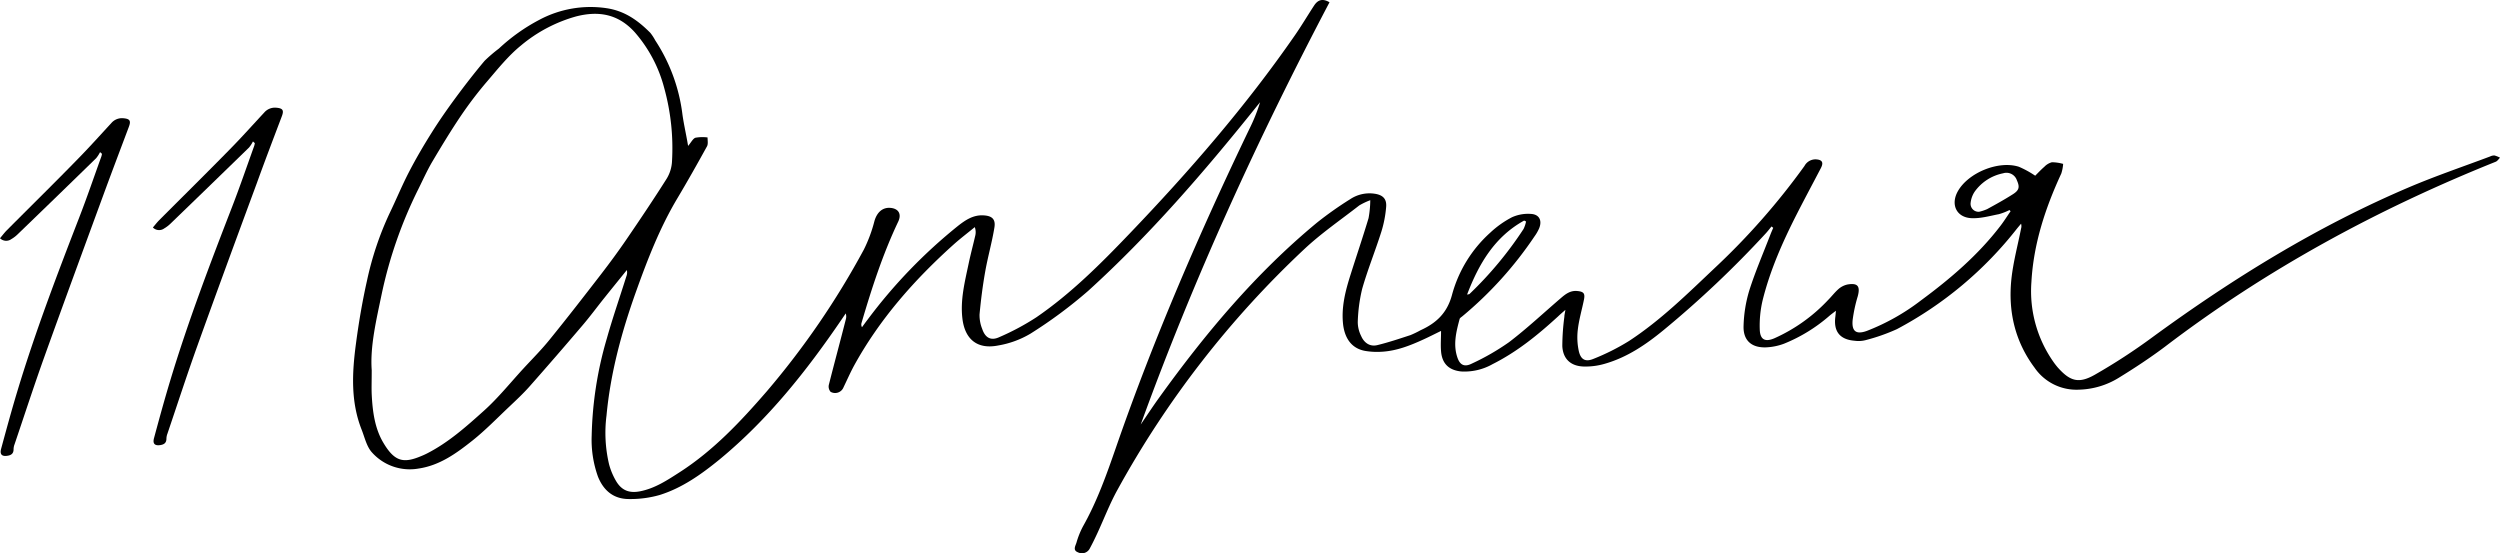 <?xml version="1.0" encoding="UTF-8"?> <svg xmlns="http://www.w3.org/2000/svg" viewBox="0 0 681.36 150.8"> <g id="Layer_2" data-name="Layer 2"> <g id="Layer_1-2" data-name="Layer 1"> <g id="HPnAjk.tif"> <path d="M187.54,39.77c.85-1,1.32-2,2-2.23a11,11,0,0,1,3.3-.08c0,.82.2,1.78-.15,2.42-2.64,4.79-5.32,9.55-8.12,14.24-4.76,8-8.07,16.56-11.18,25.23-3.94,11-7,22.23-8.09,33.91a37.36,37.36,0,0,0,.7,13.29,18.45,18.45,0,0,0,1.92,4.58c1.52,2.56,3.61,3.34,6.53,2.77,4.08-.8,7.45-3.05,10.85-5.24,9.21-5.94,16.59-13.82,23.68-22A221.12,221.12,0,0,0,235.45,68a39.31,39.31,0,0,0,2.89-7.81c.67-2.26,2.12-3.67,4.24-3.54,2.31.15,3.2,1.67,2.23,3.74-4.22,8.88-7.24,18.21-10,27.61a1.5,1.5,0,0,0,.12,1.18c.51-.69,1-1.39,1.54-2.08a140.31,140.31,0,0,1,24.71-25.6c2-1.56,4.07-2.93,6.77-2.81,2.38.11,3.45,1,3.07,3.32-.65,4-1.77,7.88-2.48,11.85s-1.2,7.85-1.57,11.8a10,10,0,0,0,.73,4c.8,2.37,2.32,3.27,4.57,2.26a67.59,67.59,0,0,0,10.18-5.44C291.9,80,300,71.89,307.89,63.64c16.28-17,31.66-34.71,45.07-54.08,1.83-2.64,3.46-5.41,5.22-8.09,1.09-1.65,2.43-1.88,4.17-.85-19.61,37.26-37.08,75.46-51.46,115.09,1.69-2.47,3.34-5,5.08-7.4,12.55-17.44,26.27-33.82,42.89-47.57A96.3,96.3,0,0,1,368,54.28a9.48,9.48,0,0,1,6.66-1.48c2.19.32,3.31,1.37,3.13,3.57a31.27,31.27,0,0,1-1.31,6.78c-1.65,5.21-3.72,10.3-5.22,15.54a43.52,43.52,0,0,0-1.21,9.13,8.57,8.57,0,0,0,.92,3.75c.82,1.88,2.4,3,4.45,2.48,3-.73,6-1.74,9-2.72A27.27,27.27,0,0,0,387.17,90c4.26-1.94,7.21-4.64,8.55-9.58a35.11,35.11,0,0,1,10.43-17,26.63,26.63,0,0,1,5.93-4.21,10.68,10.68,0,0,1,5.14-.91c2.3.11,3.14,1.8,2.26,3.94a11.61,11.61,0,0,1-1.24,2.16A102.81,102.81,0,0,1,398.56,86.2c-.27.23-.67.45-.75.74-.94,3.52-1.85,7.07-.54,10.68.69,1.89,1.9,2.47,3.86,1.48a64.58,64.58,0,0,0,10.16-5.85c4.91-3.75,9.44-8,14.11-12,1.29-1.12,2.59-2.1,4.43-1.94s2.21.69,1.86,2.4c-.54,2.68-1.33,5.32-1.65,8a17.59,17.59,0,0,0,.26,6c.54,2.33,1.83,3,4,2.09A60.79,60.79,0,0,0,444,92.92c8.65-5.66,16-12.94,23.47-20A190.22,190.22,0,0,0,491.8,45.23a3.42,3.42,0,0,1,3.06-1.8c1.76.08,2.22.83,1.4,2.4-2.17,4.16-4.4,8.3-6.53,12.48-3.87,7.6-7.33,15.37-9.37,23.67a30,30,0,0,0-.75,7.75c.07,2.83,1.42,3.57,4,2.46A45.39,45.39,0,0,0,498.2,81.8c1-1,1.81-2.08,2.84-3a5.55,5.55,0,0,1,2.47-1.26c2.82-.49,3.54.47,2.81,3.21a39.87,39.87,0,0,0-1.39,6.43c-.31,3.14.95,4.07,3.88,3a59.34,59.34,0,0,0,14.72-8.29c8-5.9,15.56-12.35,21.66-20.31,1-1.29,1.85-2.68,2.78-4l-.29-.34a16,16,0,0,1-2.89,1.13c-2.48.48-5,1.21-7.49,1.09-4.1-.2-5.73-3.74-3.7-7.34,2.85-5.06,11.09-8.44,16.63-6.67a26.46,26.46,0,0,1,4.45,2.44c.66-.65,1.53-1.6,2.5-2.44a4.41,4.41,0,0,1,2.06-1.23,11.68,11.68,0,0,1,3.06.45,11.24,11.24,0,0,1-.51,2.63c-4.35,9.4-7.56,19.13-8.14,29.55a33.54,33.54,0,0,0,6.3,22.2c.25.33.51.66.79,1,3.38,3.82,5.72,4.61,10.16,2.1a161.63,161.63,0,0,0,15.81-10.3c21.9-16,44.9-30.2,69.94-40.85,7.21-3.06,14.65-5.59,22-8.35a2.56,2.56,0,0,1,1.2-.28,7.32,7.32,0,0,1,1.52.61c-.39.38-.71.91-1.17,1.1C648,57,617.68,73.42,590,94.53c-4,3-8.27,5.81-12.57,8.45a21.62,21.62,0,0,1-10.82,3.22,13.84,13.84,0,0,1-12.11-6c-5.35-7.17-7.22-15.35-6.31-24.1.49-4.64,1.73-9.2,2.64-13.8a2.34,2.34,0,0,0,0-1.33c-.35.43-.72.85-1.07,1.28A102.54,102.54,0,0,1,517,89.7a52.06,52.06,0,0,1-8.53,3,7.78,7.78,0,0,1-3,.17c-4.06-.33-5.79-2.56-5.25-6.6.05-.41.08-.81.15-1.58-.79.62-1.34,1-1.87,1.47a43.74,43.74,0,0,1-12.27,7.51,15.89,15.89,0,0,1-4.85,1c-4,.16-6.33-1.88-6.18-5.88a36.62,36.62,0,0,1,1.55-9.6c1.65-5.2,3.83-10.23,5.79-15.33.23-.59.49-1.17.74-1.76l-.46-.38c-.54.65-1.05,1.33-1.62,1.94a280.33,280.33,0,0,1-27.71,26.23c-4.86,4-10,7.51-16.14,9.26a18.58,18.58,0,0,1-5.79.74c-3.49-.12-5.59-2.09-5.76-5.57a62.77,62.77,0,0,1,.56-8c0-.45.13-.9.28-1.87-.92.81-1.48,1.29-2,1.79-5.46,5-11.16,9.65-17.84,13a15.56,15.56,0,0,1-8.57,2c-3.36-.35-5.2-2.13-5.48-5.49-.15-1.75,0-3.52,0-5.56-1.73.84-3.19,1.59-4.68,2.27-3.74,1.72-7.56,3.24-11.74,3.42a19.56,19.56,0,0,1-4.26-.24c-3.44-.61-5.47-3.09-6-7.07-.57-4.79.62-9.33,2.05-13.82,1.61-5.1,3.33-10.16,4.87-15.29a28.32,28.32,0,0,0,.47-4.9,18.78,18.78,0,0,0-3,1.43c-5,3.9-10.3,7.53-14.92,11.85a264.16,264.16,0,0,0-51,65.69c-2.09,3.78-3.64,7.86-5.46,11.79-.65,1.4-1.32,2.79-2.06,4.15a2.39,2.39,0,0,1-3.23,1.06c-1.45-.55-.7-1.72-.42-2.59a22.68,22.68,0,0,1,1.78-4.46c3.85-6.82,6.45-14.16,9-21.52,10.27-29.65,22.71-58.38,36.28-86.65a47.49,47.49,0,0,0,3-7.44c-.39.47-.78.94-1.16,1.42-14.16,17.64-28.91,34.76-45.71,50a125.57,125.57,0,0,1-15.72,11.65,25.44,25.44,0,0,1-8.8,3.22c-5.64,1.12-9.06-1.64-9.74-7.33-.61-5.12.65-10,1.7-15,.54-2.56,1.22-5.09,1.81-7.64a4,4,0,0,0-.14-2.29c-1.9,1.56-3.87,3.05-5.71,4.69C249.19,76.26,239.7,87,232.7,99.78c-1,1.87-1.87,3.84-2.8,5.77a2.47,2.47,0,0,1-3.52,1.24,2.17,2.17,0,0,1-.49-1.89C227.38,99,229,93.05,230.5,87.13a2.84,2.84,0,0,0,0-1.71l-1,1.47c-9.6,14.11-20.15,27.42-33.4,38.34-4.91,4-10.16,7.76-16.32,9.68a28.82,28.82,0,0,1-8.23,1.1c-4.19.05-7-2.19-8.57-6.08a29.79,29.79,0,0,1-1.72-11.22,101.06,101.06,0,0,1,4.15-26.53C167,86.52,168.93,81,170.7,75.35a2.91,2.91,0,0,0,.14-1.75c-2.05,2.54-4.11,5.07-6.15,7.62s-3.91,5.1-6,7.54q-7.06,8.3-14.28,16.47c-1.76,2-3.7,3.8-5.62,5.62-3.32,3.13-6.51,6.43-10.07,9.26-4.37,3.47-8.93,6.77-14.71,7.6a13.8,13.8,0,0,1-12.61-4.38c-1.48-1.6-2-4.12-2.85-6.26-3-7.62-2.59-15.51-1.54-23.38.76-5.75,1.73-11.49,3-17.14a85.41,85.41,0,0,1,6.13-18.34c1.83-3.77,3.42-7.66,5.35-11.38s4-7.24,6.2-10.74c2-3.19,4.16-6.28,6.39-9.31,2.56-3.47,5.2-6.89,8-10.21a40.76,40.76,0,0,1,3.9-3.34,50.52,50.52,0,0,1,11-7.82,29.63,29.63,0,0,1,18.44-3.16c4.93.76,8.51,3.38,11.82,6.7A13.21,13.21,0,0,1,178.58,11,47.27,47.27,0,0,1,186,31.24C186.38,33.92,187,36.57,187.54,39.77Zm-86.23,61.12c0,2.84-.08,4.75,0,6.64.23,4.55.81,9.14,3.13,13.07,2.91,4.94,5.24,5.69,9.62,4,.77-.3,1.55-.62,2.29-1,5.89-3,10.76-7.36,15.59-11.7,3.85-3.47,7.14-7.57,10.66-11.4,2.44-2.65,5-5.2,7.25-8,4.74-5.84,9.35-11.78,13.94-17.73,2.42-3.14,4.77-6.33,7-9.6,3.72-5.44,7.4-10.92,10.92-16.49A10,10,0,0,0,183.15,44,61.6,61.6,0,0,0,181,23.88a37.38,37.38,0,0,0-8-15.09c-4.52-5-9.88-5.89-16-4.31a40.2,40.2,0,0,0-15,7.91c-3.45,2.8-6.31,6.38-9.22,9.78a104.36,104.36,0,0,0-7.09,9.28c-2.78,4.11-5.35,8.36-7.88,12.63-1.41,2.4-2.57,5-3.79,7.45A119.38,119.38,0,0,0,104.06,80C102.56,87.22,100.84,94.37,101.31,100.89ZM539.43,57.71a11.61,11.61,0,0,0,2.16-.72c2.34-1.28,4.68-2.57,6.93-4,1.81-1.13,2-2,1.17-3.85a3,3,0,0,0-3.75-1.91,12.54,12.54,0,0,0-7.75,5,6.74,6.74,0,0,0-1.1,3A2.17,2.17,0,0,0,539.43,57.71ZM415.92,60.37l-.52-.26c-8,4.41-12.33,11.72-15.56,20.18.44-.1.58-.09.65-.15A100.67,100.67,0,0,0,415.24,62.4,8.81,8.81,0,0,0,415.92,60.37Z"></path> <path d="M27.27,41.46a8.58,8.58,0,0,1-1.07,1.66Q15.54,53.52,4.82,63.85a8.81,8.81,0,0,1-1.73,1.32A2.39,2.39,0,0,1,0,64.93c.58-.68,1.09-1.36,1.69-2,6.45-6.48,13-12.91,19.37-19.44,3.17-3.22,6.19-6.6,9.26-9.92a3.81,3.81,0,0,1,3.33-1.34c1.74.15,2.09.69,1.48,2.31-2.28,6.08-4.59,12.15-6.83,18.25C22.87,67.6,17.43,82.37,12.11,97.19c-2.84,7.92-5.44,15.93-8.14,23.9a3.83,3.83,0,0,0-.27,1.36c0,1.13-.61,1.59-1.58,1.75-1.56.28-2.23-.32-1.82-1.86,1.43-5.26,2.86-10.53,4.44-15.75C9.59,90.51,15.57,74.83,21.63,59.18c2.12-5.47,4-11,6-16.54a4.41,4.41,0,0,0,.16-.72Z"></path> <path d="M68.94,38.55a8.58,8.58,0,0,1-1.07,1.66Q57.21,50.59,46.48,60.94a8.9,8.9,0,0,1-1.73,1.32A2.37,2.37,0,0,1,41.67,62c.57-.67,1.09-1.35,1.68-1.95,6.46-6.48,13-12.92,19.38-19.44C65.9,37.39,68.92,34,72,30.69a3.84,3.84,0,0,1,3.34-1.33c1.73.15,2.09.69,1.48,2.31C74.52,37.75,72.2,43.82,70,49.91,64.54,64.69,59.1,79.46,53.78,94.28c-2.84,7.92-5.44,15.93-8.14,23.9a4,4,0,0,0-.28,1.35c0,1.14-.6,1.59-1.57,1.76-1.57.27-2.23-.32-1.82-1.86,1.42-5.27,2.86-10.53,4.44-15.75C51.26,87.6,57.24,71.92,63.3,56.27c2.12-5.48,4-11,6-16.55a5.25,5.25,0,0,0,.15-.71Z"></path> </g> </g> </g> </svg> 